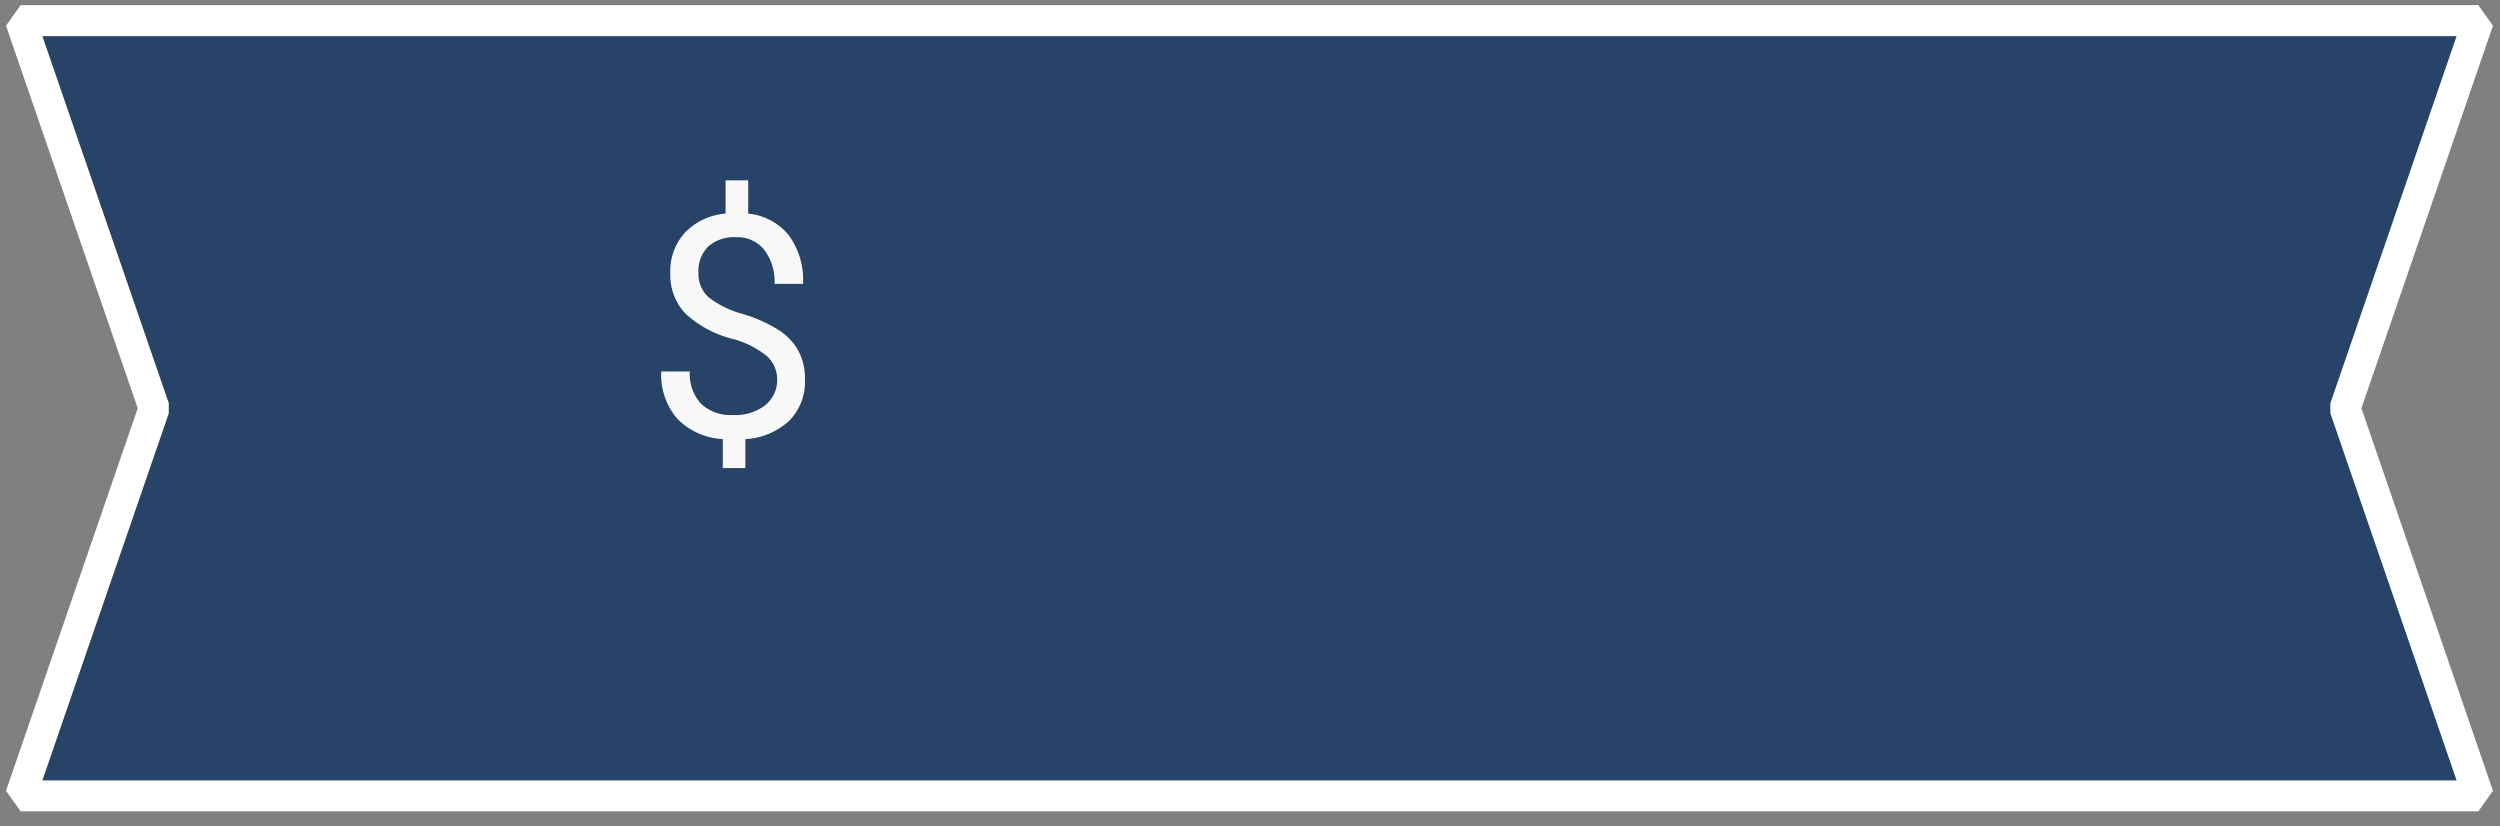 <svg width="121" height="40" fill="none" xmlns="http://www.w3.org/2000/svg"><rect width="100%" height="100%" fill="#808080" stroke="none"/><path d="M119.95 1H1l6.46 18.76L1 38.52h118.95l-6.45-18.76L119.95 1Z" fill="#284368" stroke="#fff" stroke-width="1.5" stroke-linejoin="bevel"/><path d="M37.614 18.386a1.52 1.52 0 0 0-.481-1.138 4.41 4.41 0 0 0-1.642-.837 5.243 5.243 0 0 1-2.32-1.239 2.7 2.7 0 0 1-.728-1.947 2.772 2.772 0 0 1 .711-1.969 3.052 3.052 0 0 1 1.965-.917v-1.61h1.094v1.61c.38.036.748.147 1.083.325.336.177.632.419.87.71.503.687.75 1.522.701 2.366h-1.379a2.518 2.518 0 0 0-.498-1.647c-.16-.2-.367-.36-.603-.466a1.67 1.67 0 0 0-.754-.146 1.893 1.893 0 0 0-1.357.451 1.674 1.674 0 0 0-.47 1.26 1.527 1.527 0 0 0 .492 1.197 4.666 4.666 0 0 0 1.642.805 6.961 6.961 0 0 1 1.778.799c.396.257.72.607.941 1.02.21.42.314.883.301 1.351.017.365-.041.73-.17 1.073-.13.343-.33.657-.585.923a3.421 3.421 0 0 1-2.129.896v1.4h-1.094V21.25a3.313 3.313 0 0 1-2.19-.97 3.248 3.248 0 0 1-.787-2.302h1.384a2.108 2.108 0 0 0 .548 1.572 2.101 2.101 0 0 0 1.549.536 2.358 2.358 0 0 0 1.537-.461 1.57 1.57 0 0 0 .44-.553 1.54 1.54 0 0 0 .151-.686Z" fill="#F8F8F8"/></svg>